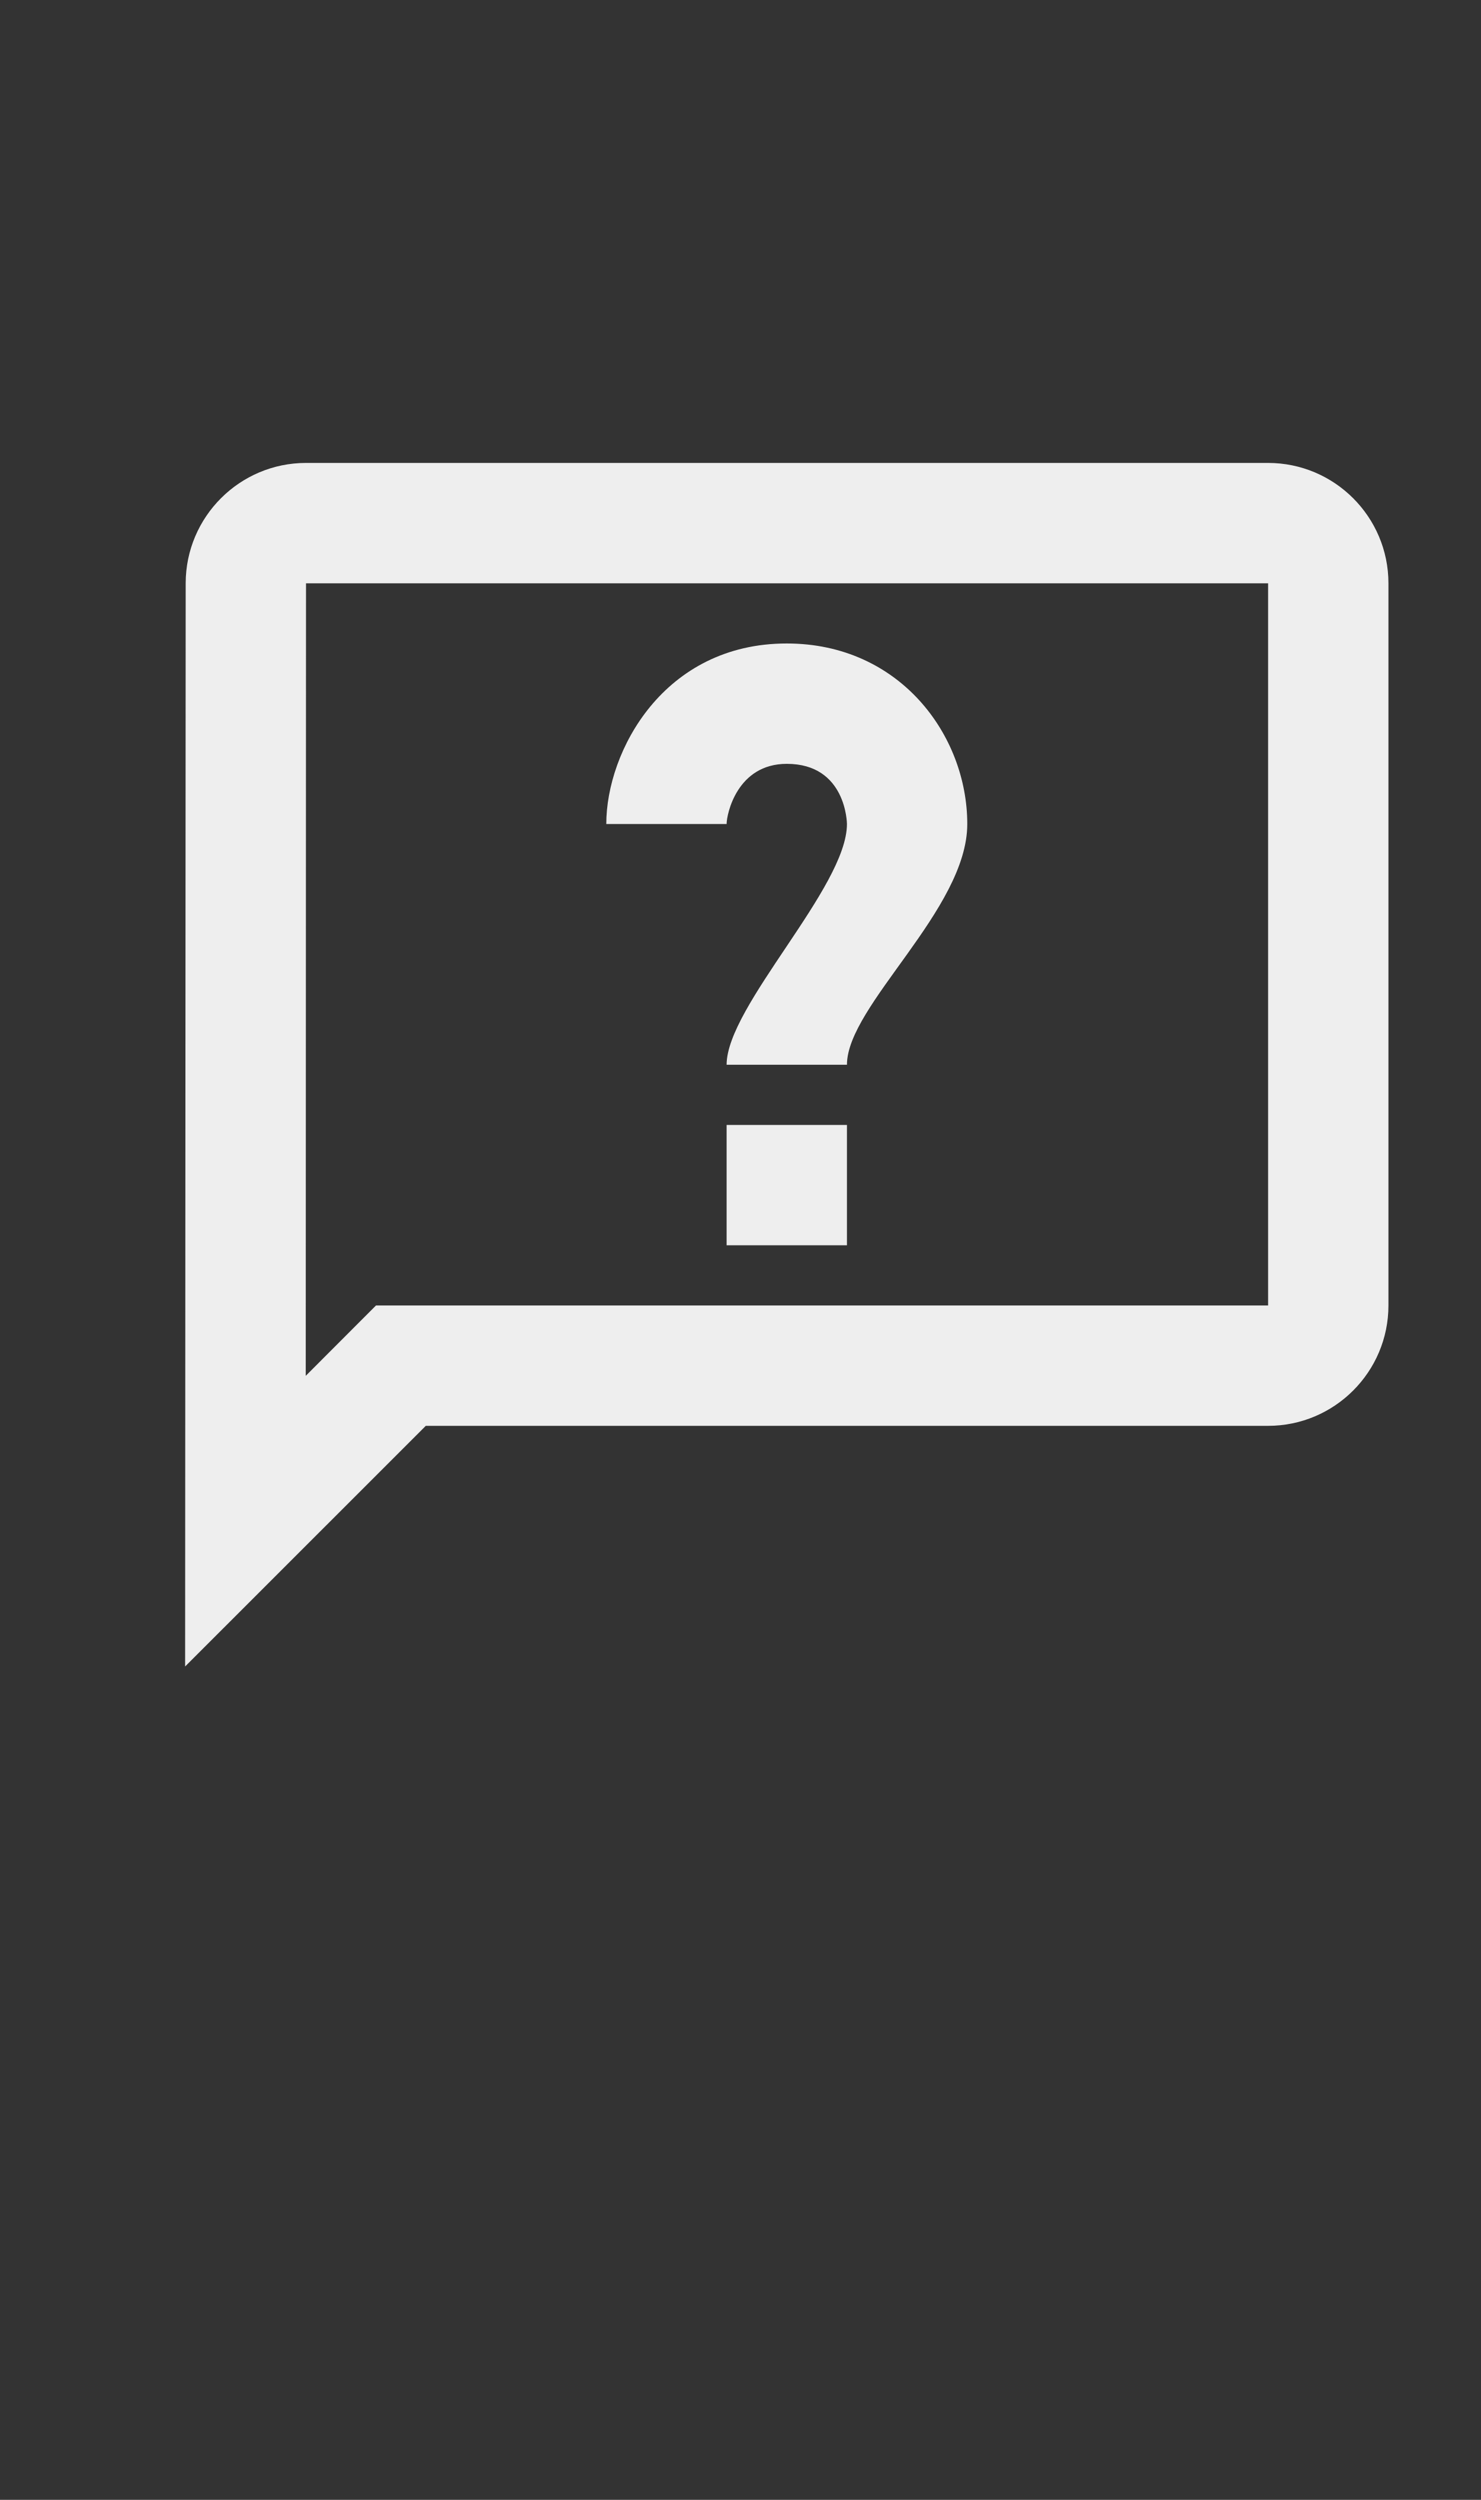 <svg width="16" height="27" viewBox="0 0 16 27" fill="none"
  xmlns="http://www.w3.org/2000/svg">
  <rect x="0" y="0" width="16" height="27" fill="#333333" stroke="none"/>
  <g clip-path="url(#clip0_635_14114)">
    <path d="M3.306 5C2.59 5 2.007 5.582 2.006 6.299L2 17.999L4.6 15.4H13.7C14.417 15.4 15 14.817 15 14.1V6.3C15 5.583 14.417 5 13.7 5H3.306ZM3.306 6.3H13.7V14.1H4.062L3.303 14.86L3.306 6.3ZM8.5 6.95C7.17 6.95 6.55 8.114 6.55 8.9H7.85C7.85 8.793 7.963 8.25 8.5 8.25C9.143 8.25 9.15 8.893 9.15 8.9C9.15 9.585 7.85 10.866 7.85 11.5H9.15C9.15 10.859 10.45 9.824 10.45 8.9C10.45 7.941 9.721 6.95 8.5 6.95ZM7.85 12.15V13.45H9.15V12.15H7.85Z" fill="#EEEEEE"/>
  </g>
  <defs>
    <clipPath id="clip0_635_14114">
      <rect width="13" height="13" fill="white" transform="translate(2 5)"/>
    </clipPath>
  </defs>
</svg>
